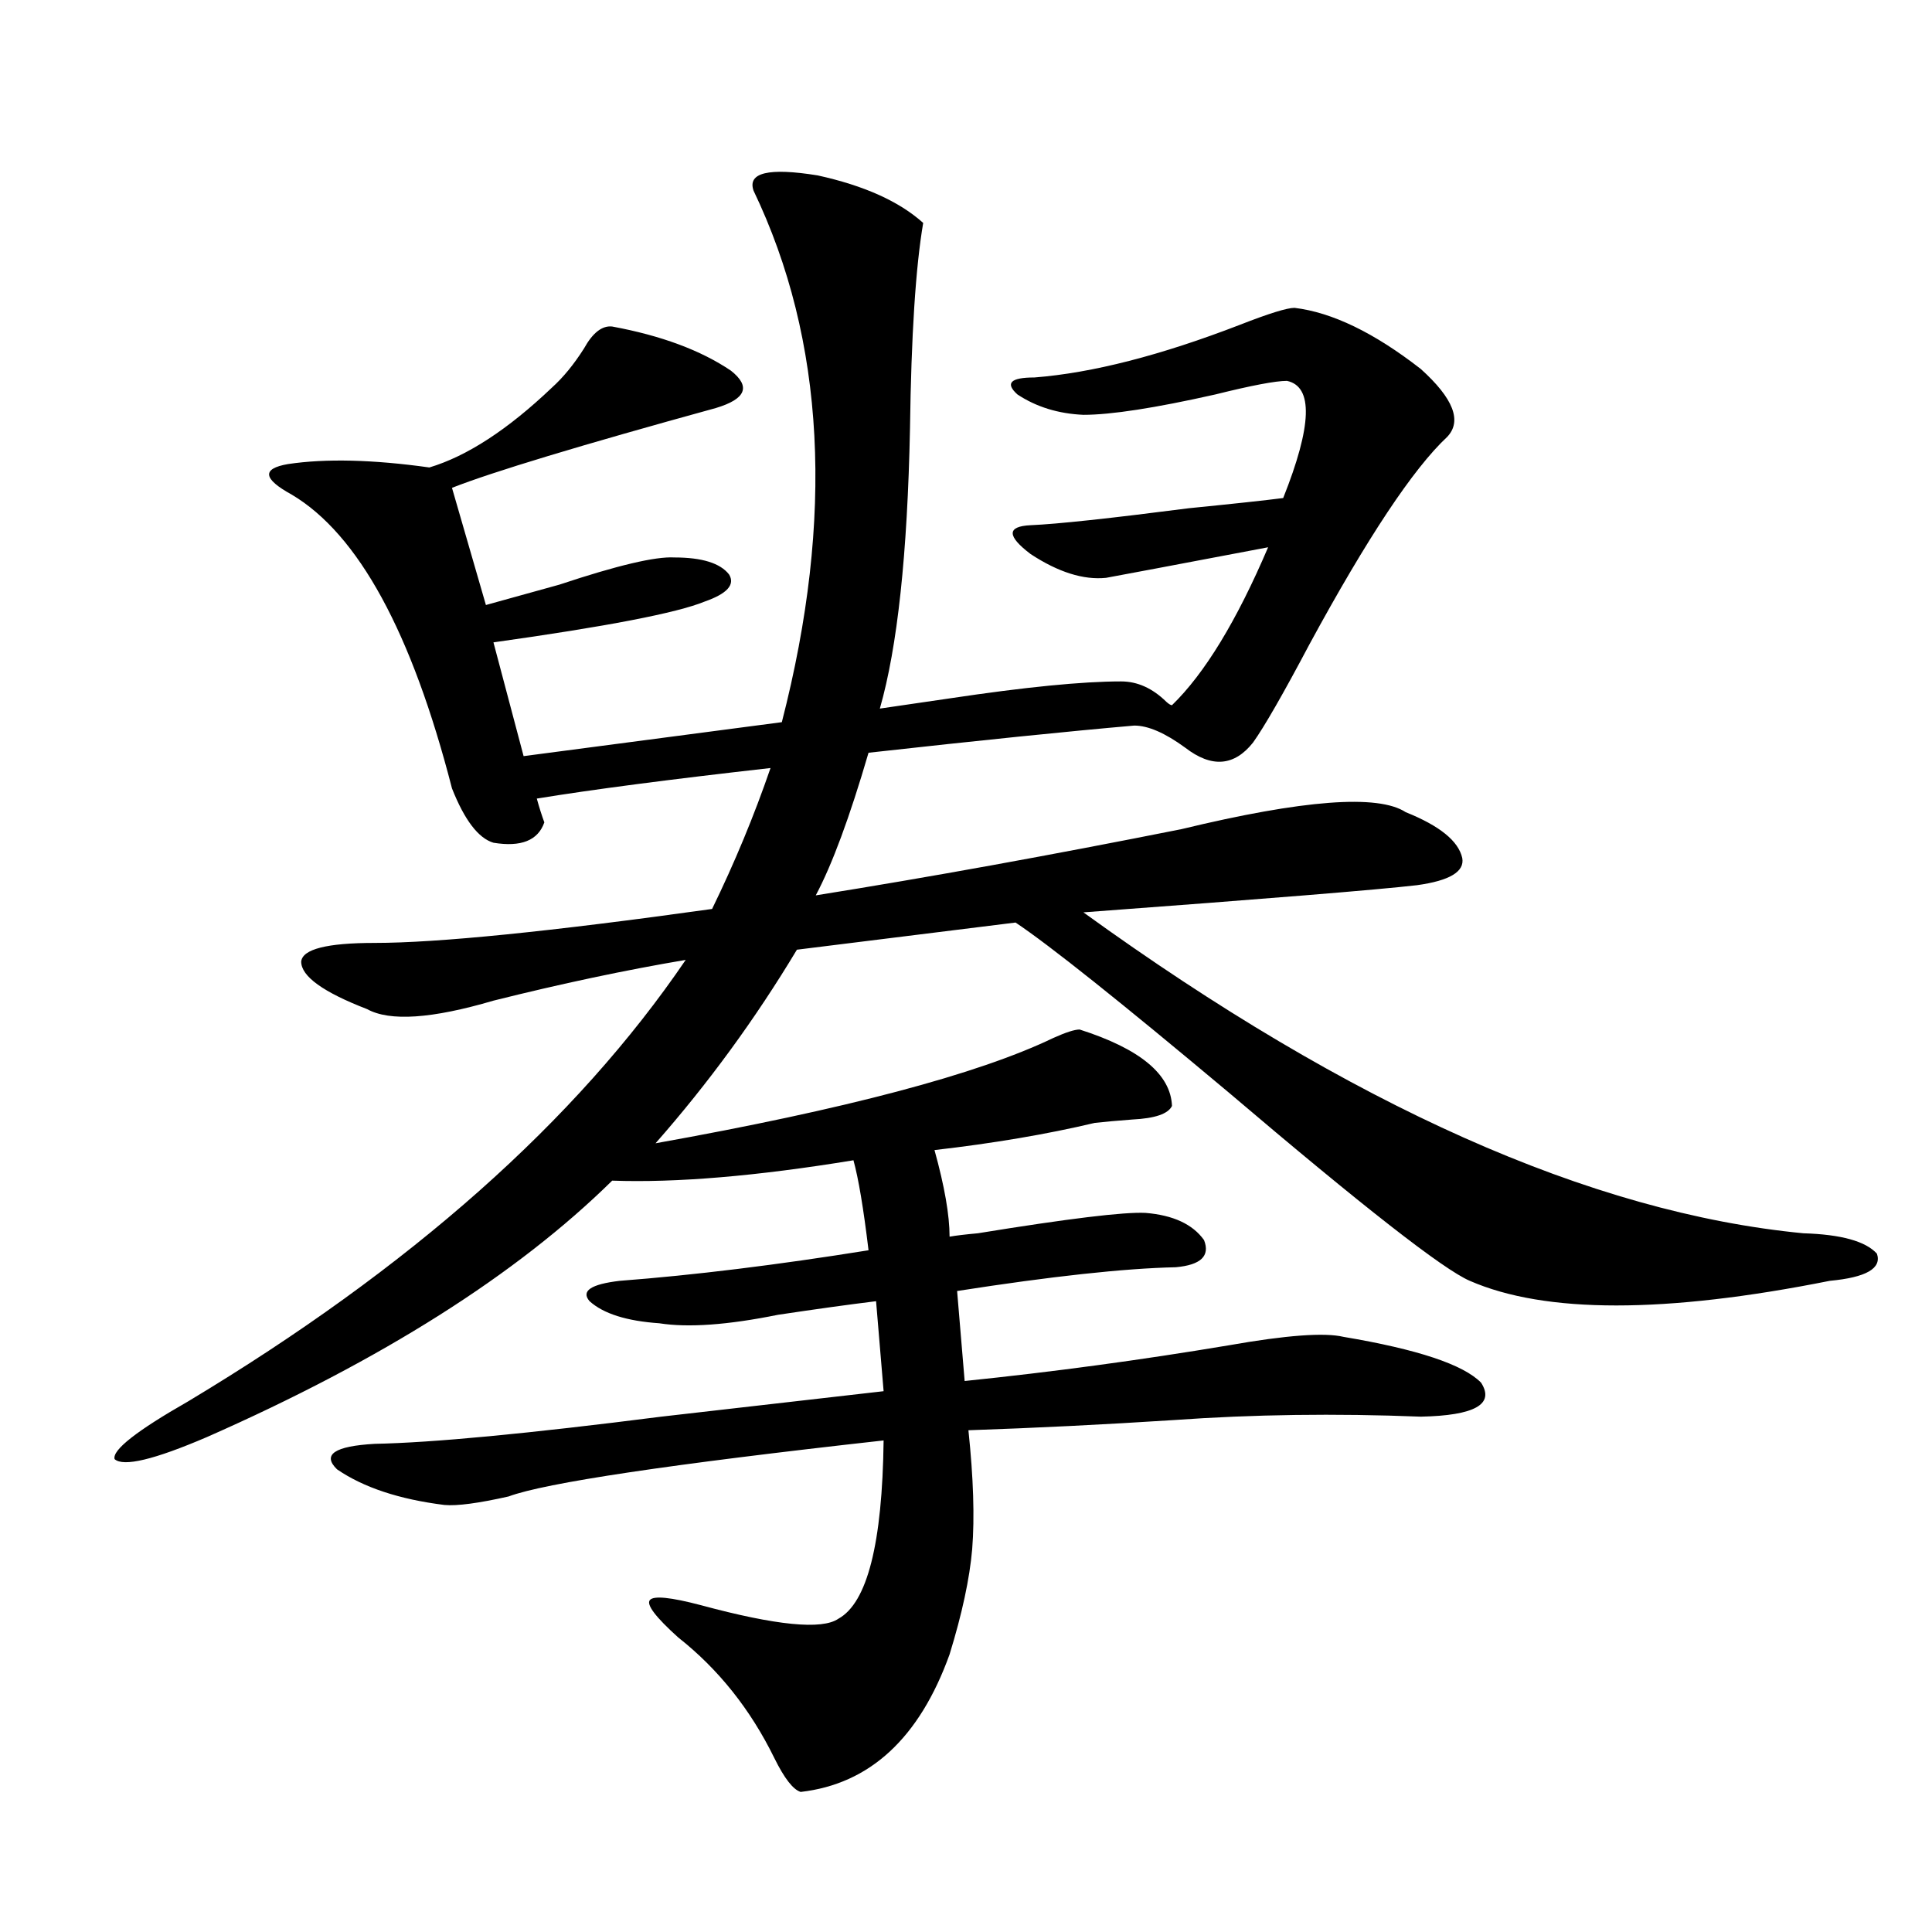 <?xml version="1.0" encoding="utf-8"?>
<!-- Generator: Adobe Illustrator 16.0.0, SVG Export Plug-In . SVG Version: 6.00 Build 0)  -->
<!DOCTYPE svg PUBLIC "-//W3C//DTD SVG 1.1//EN" "http://www.w3.org/Graphics/SVG/1.1/DTD/svg11.dtd">
<svg version="1.1" id="图层_1" xmlns="http://www.w3.org/2000/svg" xmlns:xlink="http://www.w3.org/1999/xlink" x="0px" y="0px"
	 width="1000px" height="1000px" viewBox="0 0 1000 1000" enable-background="new 0 0 1000 1000" xml:space="preserve">
<path d="M477.842,115.395c-3.902,22.852-6.188,58.31-6.829,106.348c-1.311,65.039-6.509,113.379-15.609,145.02
	c7.805-1.167,19.832-2.925,36.097-5.273c39.023-5.851,68.611-8.789,88.778-8.789c8.445,0,16.25,3.516,23.414,10.547
	c1.296,1.181,2.271,1.758,2.927,1.758c16.905-16.397,33.49-43.644,49.755-81.738c-49.435,9.38-77.406,14.653-83.9,15.82
	c-11.707,1.181-24.725-2.925-39.023-12.305c-12.362-9.366-12.362-14.351,0-14.941c13.658-0.577,40.975-3.516,81.949-8.789
	c23.414-2.335,39.664-4.093,48.779-5.273c14.954-37.491,15.609-57.706,1.951-60.645c-5.854,0-18.216,2.349-37.072,7.031
	c-31.219,7.031-53.992,10.547-68.291,10.547c-13.018-0.577-24.39-4.093-34.146-10.547c-6.509-5.851-3.582-8.789,8.78-8.789
	c29.908-2.335,65.364-11.426,106.339-27.246c14.954-5.851,24.39-8.789,28.292-8.789c19.512,2.349,41.295,12.896,65.364,31.641
	c16.905,15.243,21.463,26.958,13.658,35.156c-17.561,16.411-41.31,52.157-71.218,107.227c-13.658,25.79-23.414,42.778-29.268,50.977
	c-9.756,12.305-21.463,13.184-35.121,2.637c-10.411-7.608-19.191-11.426-26.341-11.426c-33.825,2.938-79.678,7.622-137.558,14.063
	c-9.756,33.398-18.871,58.008-27.316,73.828c58.535-9.366,121.613-20.792,189.264-34.277
	c63.078-15.229,101.781-18.155,116.095-8.789c17.561,7.031,27.316,14.941,29.268,23.73c1.296,7.031-6.509,11.728-23.414,14.063
	c-20.167,2.349-77.727,7.031-172.679,14.063C699.3,572.426,823.52,627.797,933.44,638.344c19.512,0.591,32.194,4.106,38.048,10.547
	c2.592,7.622-5.533,12.305-24.39,14.063c-85.211,17.001-147.313,17.001-186.337,0c-13.658-5.851-55.288-38.37-124.875-97.559
	c-55.943-46.87-92.681-76.163-110.241-87.891l-113.168,14.063c-21.463,35.747-45.853,69.146-73.169,100.195
	c98.199-17.578,166.825-35.733,205.849-54.492c6.494-2.925,11.052-4.395,13.658-4.395c31.219,9.97,47.148,23.153,47.804,39.551
	c-1.951,4.106-8.78,6.454-20.487,7.031c-7.805,0.591-14.313,1.181-19.512,1.758c-24.725,5.864-52.361,10.547-82.925,14.063
	c5.198,18.759,7.805,33.7,7.805,44.824c3.247-0.577,8.125-1.167,14.634-1.758c46.828-7.608,75.761-11.124,86.827-10.547
	c14.299,1.181,24.39,5.864,30.243,14.063c3.247,8.212-1.631,12.896-14.634,14.063c-26.676,0.591-64.389,4.696-113.168,12.305
	l3.902,46.582c45.518-4.683,91.05-10.835,136.582-18.457c29.908-5.273,49.755-6.729,59.511-4.395
	c38.368,6.454,62.103,14.364,71.218,23.73c7.149,11.138-3.262,17.001-31.219,17.578c-44.236-1.758-86.827-1.167-127.802,1.758
	c-36.432,2.349-71.873,4.106-106.339,5.273c2.592,24.609,3.247,45.126,1.951,61.523c-1.311,15.229-5.213,33.398-11.707,54.492
	c-15.609,43.354-41.31,67.085-77.071,71.191c-3.902-1.181-8.46-7.031-13.658-17.578c-12.362-25.2-28.947-46.005-49.755-62.402
	c-11.707-10.547-16.585-17.001-14.634-19.336c1.951-2.349,10.731-1.47,26.341,2.637c39.023,10.547,62.758,12.882,71.218,7.031
	c14.954-8.212,22.759-38.96,23.414-92.285c-110.576,12.305-175.285,21.973-194.142,29.004c-15.609,3.516-26.676,4.985-33.17,4.395
	c-23.414-2.925-41.95-9.077-55.608-18.457c-7.805-7.608-1.311-12.003,19.512-13.184c29.908-0.577,79.343-5.273,148.289-14.063
	c46.173-5.273,84.541-9.668,115.119-13.184l-3.902-46.582c-14.313,1.758-31.219,4.106-50.73,7.031
	c-26.021,5.273-46.508,6.743-61.462,4.395c-16.92-1.167-28.947-4.972-36.097-11.426c-4.558-5.273,0.641-8.789,15.609-10.547
	c38.368-2.925,81.294-8.198,128.777-15.82c-2.606-21.671-5.213-37.202-7.805-46.582c-50.09,8.212-91.705,11.728-124.875,10.547
	c-49.435,48.642-119.356,92.876-209.751,132.715c-27.316,11.728-43.261,15.532-47.804,11.426
	c-1.311-4.683,11.372-14.64,38.048-29.883c115.119-69.132,200.971-145.308,257.555-228.516
	c-31.219,5.273-64.389,12.305-99.51,21.094c-31.874,9.38-53.657,10.849-65.364,4.395c-22.773-8.789-34.146-16.987-34.146-24.609
	c0.641-6.44,13.323-9.668,38.048-9.668c32.515,0,90.729-5.851,174.63-17.578c11.707-24.019,21.783-48.34,30.243-72.949
	c-52.041,5.864-92.36,11.138-120.973,15.82c1.296,4.696,2.592,8.789,3.902,12.305c-3.262,9.38-12.042,12.896-26.341,10.547
	c-7.805-2.335-14.969-11.714-21.463-28.125c-20.822-80.859-48.459-131.534-82.925-152.051c-14.969-8.198-15.609-13.472-1.951-15.82
	c19.512-2.925,43.901-2.335,73.169,1.758c19.512-5.851,40.64-19.624,63.413-41.309c5.854-5.273,11.372-12.003,16.585-20.215
	c4.543-8.198,9.421-12.003,14.634-11.426c25.365,4.696,45.853,12.305,61.462,22.852c10.396,8.212,7.805,14.653-7.805,19.336
	c-70.242,19.336-115.774,33.11-136.582,41.309l17.561,60.645c8.445-2.335,21.128-5.851,38.048-10.547
	c29.908-9.956,49.755-14.64,59.511-14.063c14.299,0,23.734,2.938,28.292,8.789c3.247,5.273-0.976,9.97-12.683,14.063
	c-14.313,5.864-50.73,12.896-109.266,21.094l15.609,58.887l133.655-17.578c27.316-106.046,22.438-197.754-14.634-275.098
	c-3.262-9.366,7.805-12.003,33.17-7.91C447.264,96.059,465.479,104.271,477.842,115.395z"/>
</svg>
